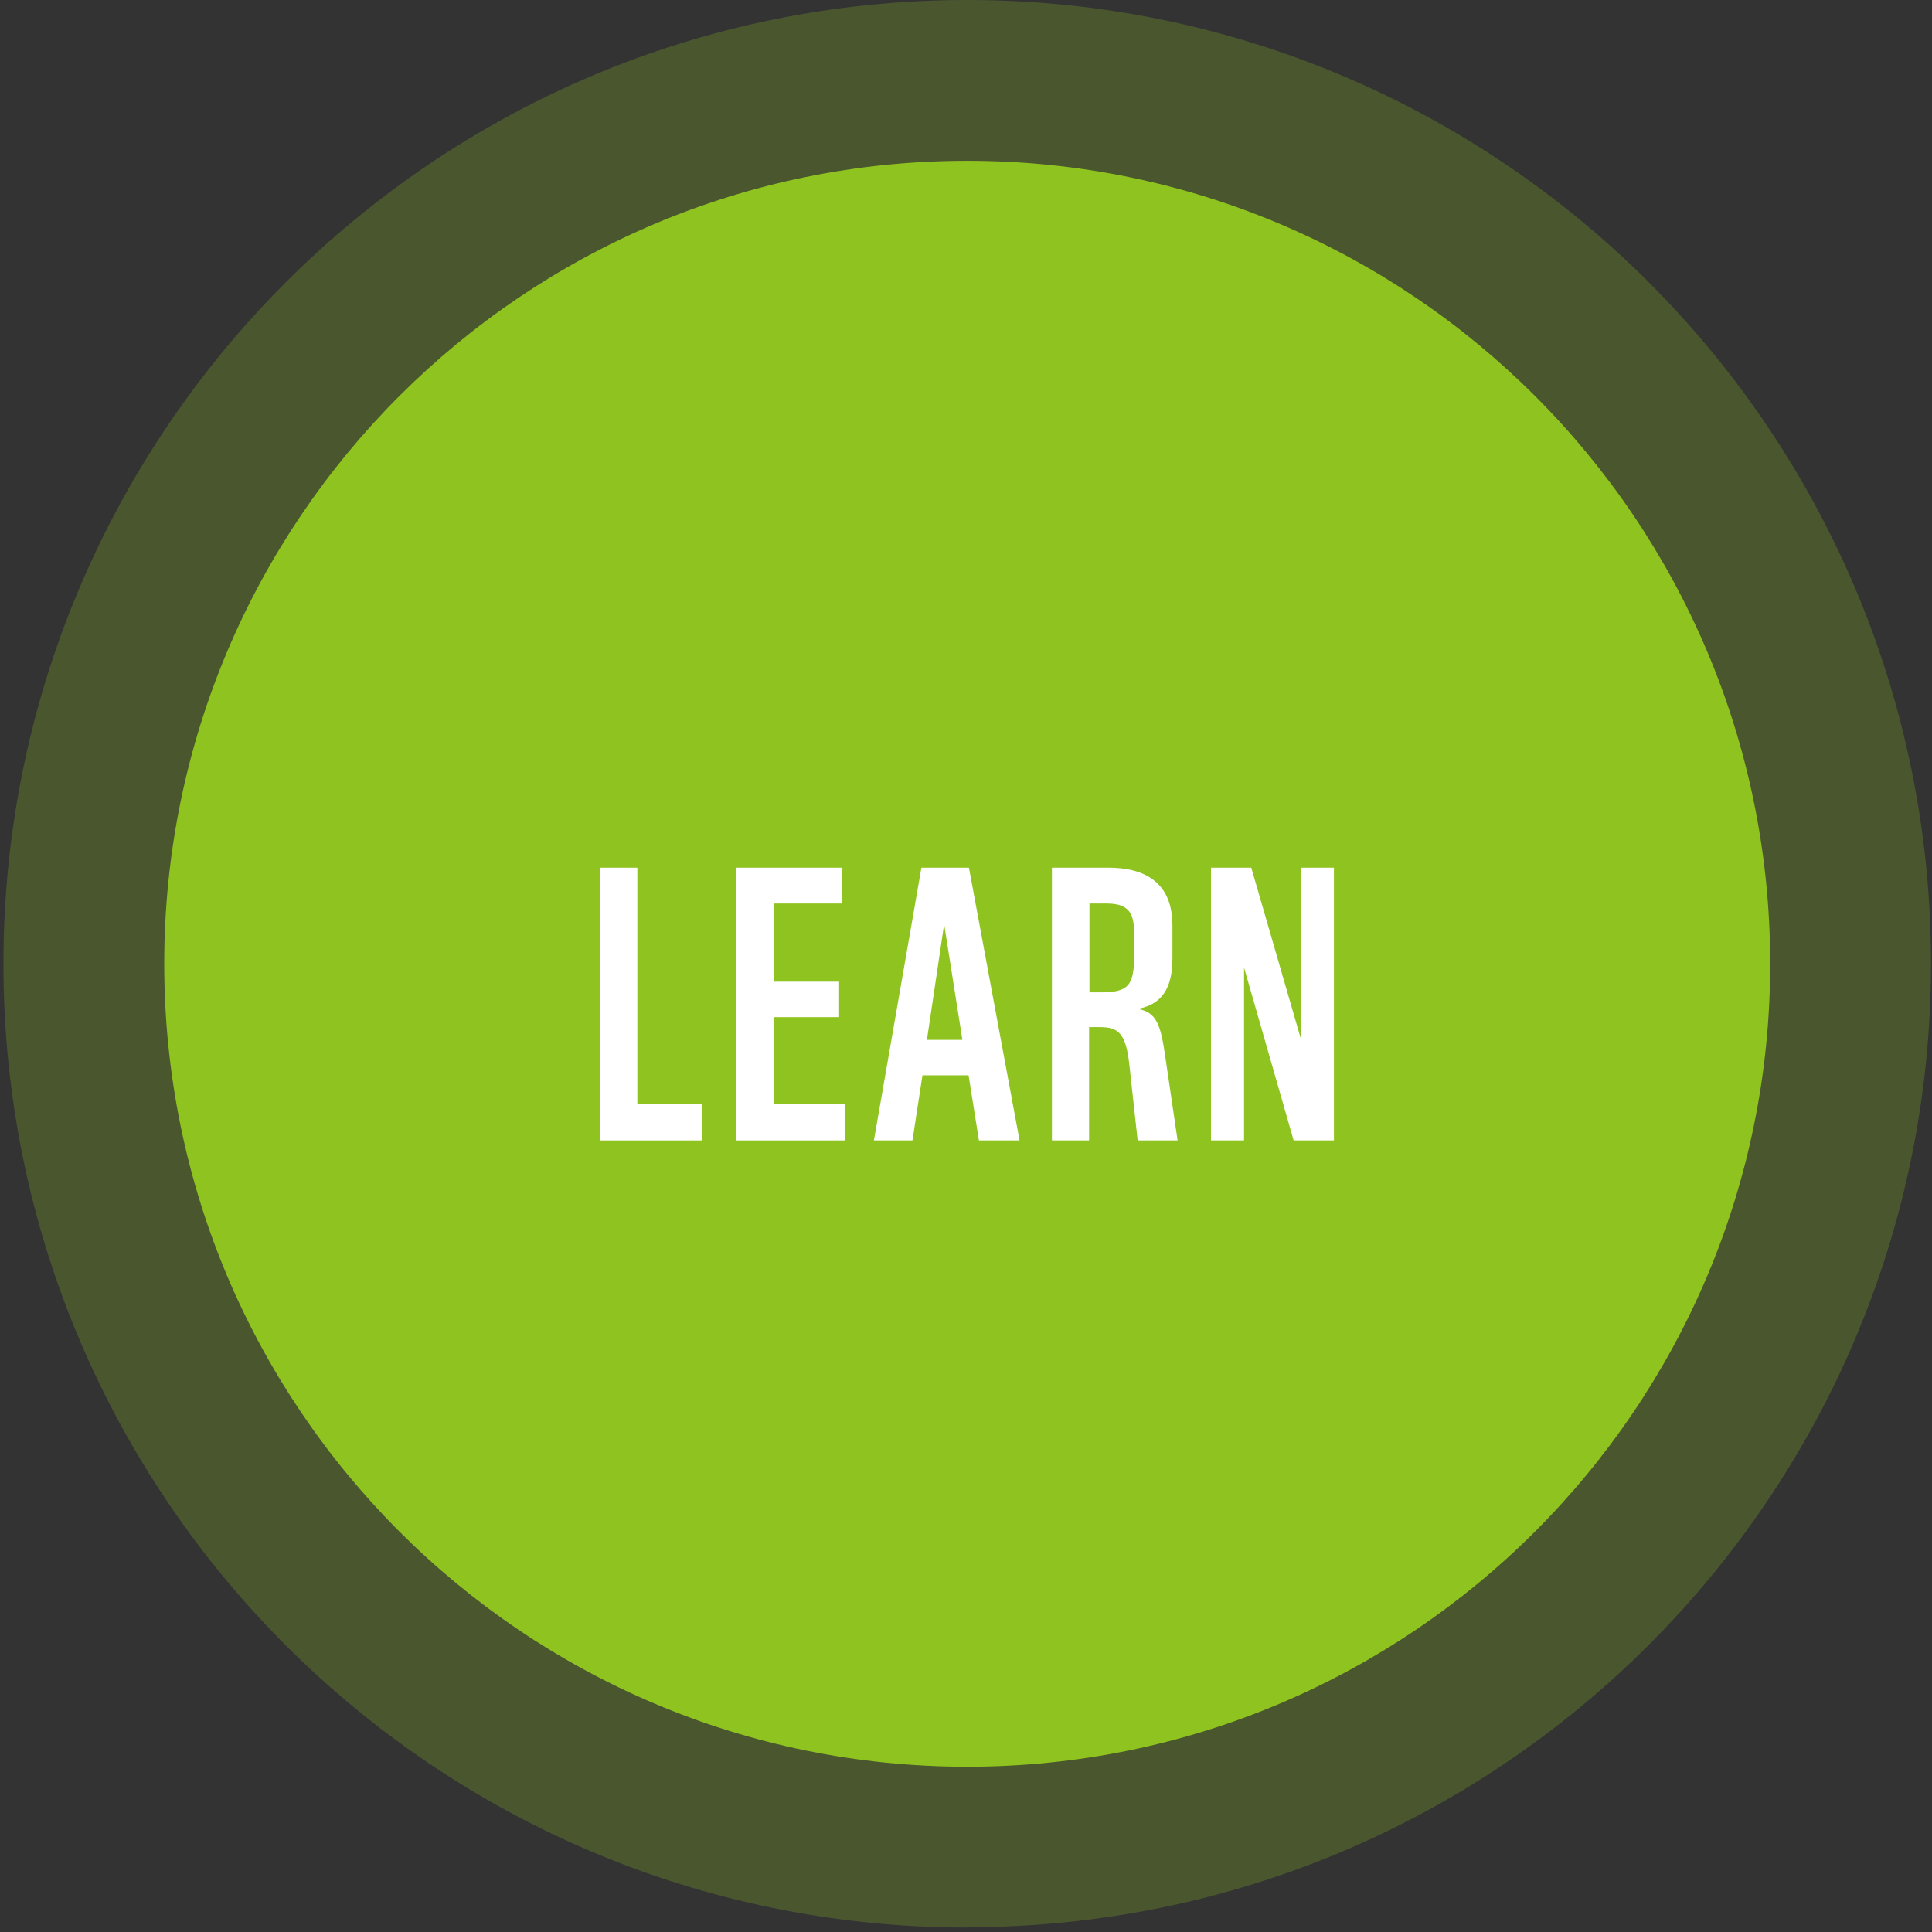 <svg width="133" height="133" viewBox="0 0 133 133" fill="none" xmlns="http://www.w3.org/2000/svg">
<rect x="0" y="0" width="133" height="133" fill="#333333" stroke="none"/>
<g opacity="0.25">
<path d="M66.584 132.67C103.23 132.67 132.93 102.969 132.93 66.323C132.93 29.677 103.206 0 66.584 0C29.961 0 0.237 29.701 0.237 66.347C0.237 102.993 29.938 132.693 66.584 132.693" fill="#8FC31F"/>
</g>
<path d="M66.584 121.623C97.114 121.623 121.861 96.877 121.861 66.346C121.861 35.816 97.114 11.069 66.584 11.069C36.053 11.069 11.306 35.816 11.306 66.346C11.306 96.877 36.053 121.623 66.584 121.623Z" fill="#8FC31F"/>
<path d="M41.292 78.507V59.733H43.876V75.994H48.332V78.507H41.292Z" fill="white"/>
<path d="M50.678 78.507V59.733H57.979V62.199H53.262V67.579H57.766V70.021H53.262V75.994H58.169V78.507H50.678Z" fill="white"/>
<path d="M60.16 78.507L63.431 59.733H66.702L70.187 78.507H67.39L66.678 74.027H63.502L62.815 78.507H60.16ZM63.834 71.585H66.252L64.996 63.621L63.81 71.585H63.834Z" fill="white"/>
<path d="M72.415 78.507V59.733H76.302C79.644 59.733 80.711 61.511 80.711 63.692V66.015C80.711 68.077 79.929 69.168 78.317 69.452C79.644 69.689 79.905 70.542 80.237 72.865L81.067 78.507H78.317L77.748 73.316C77.511 71.159 77.013 70.708 75.733 70.708H74.975V78.507H72.391H72.415ZM74.999 68.314H75.757C77.724 68.314 78.08 67.84 78.08 65.636V64.403C78.08 63.028 77.867 62.199 76.184 62.199H74.999V68.314Z" fill="white"/>
<path d="M83.366 78.507V59.733H86.139L89.552 71.514V59.733H91.828V78.507H89.055L85.641 66.608V78.507H83.366Z" fill="white"/>
</svg>
